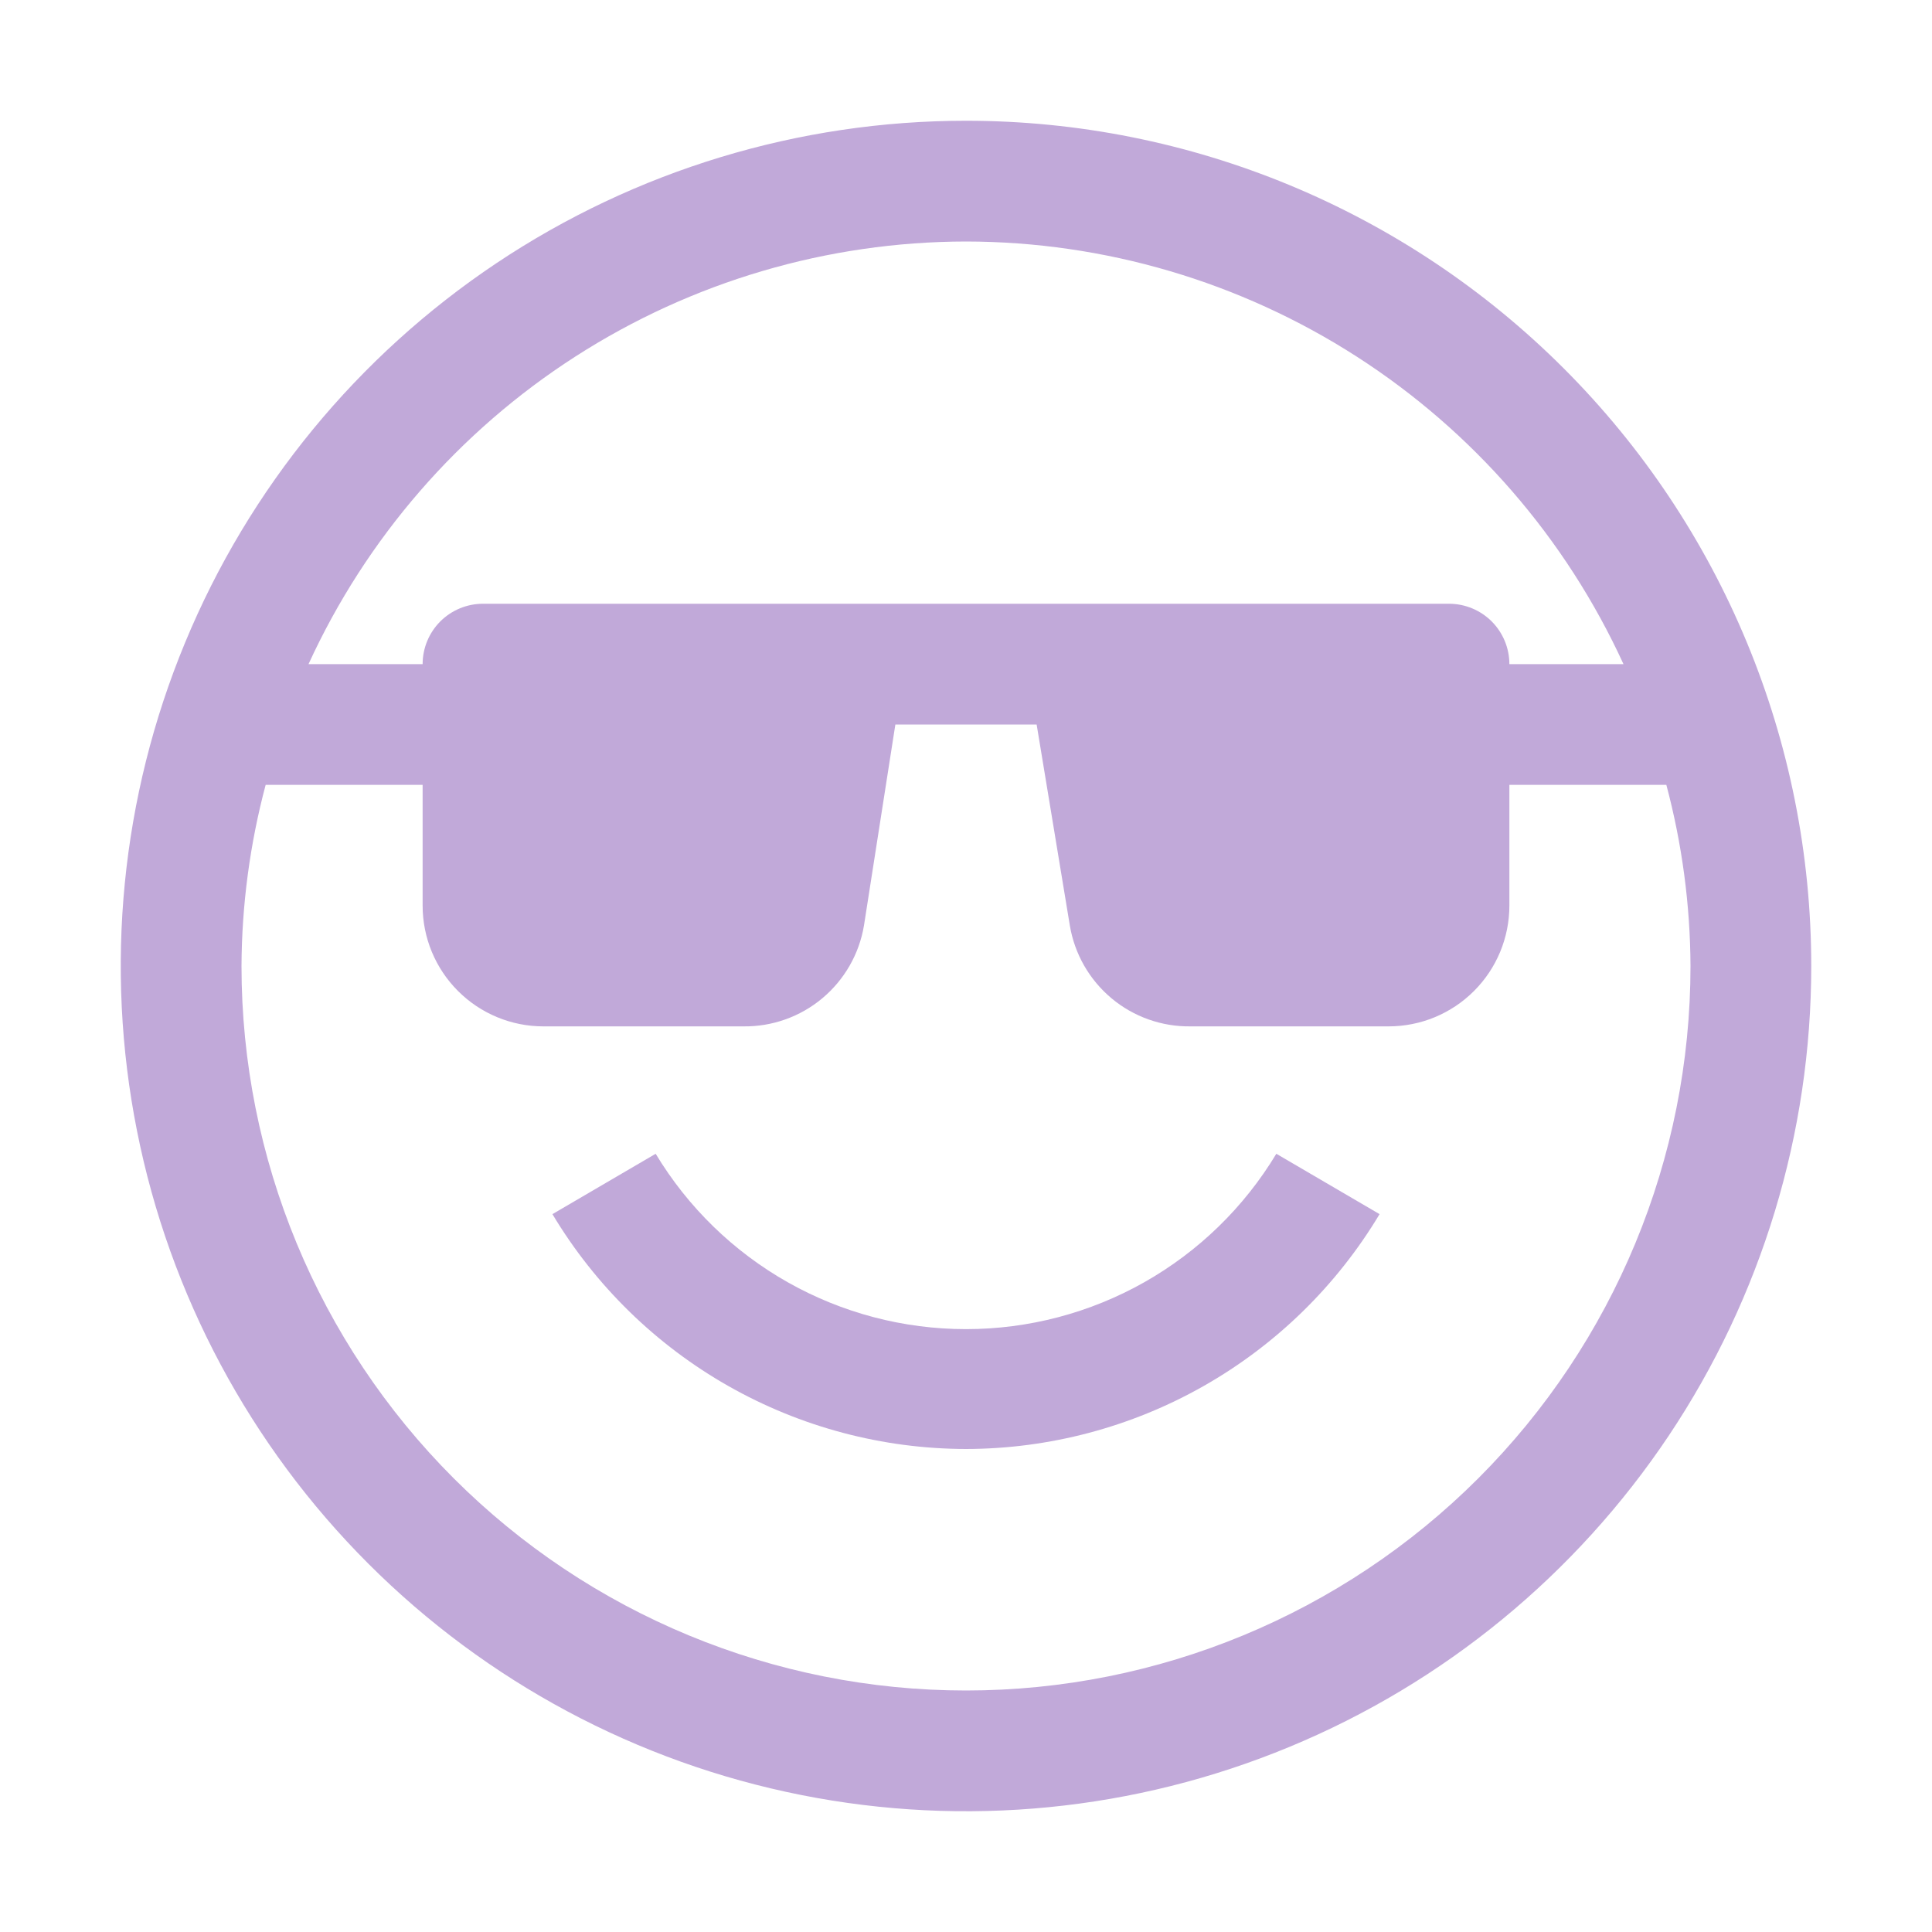<?xml version="1.0" encoding="UTF-8"?> <svg xmlns="http://www.w3.org/2000/svg" width="48" height="48" viewBox="0 0 48 48" fill="none"> <path d="M24 36C26.07 35.996 28.105 35.457 29.905 34.435C31.706 33.412 33.211 31.941 34.275 30.165L31.71 28.665C30.91 29.994 29.779 31.094 28.428 31.858C27.077 32.621 25.552 33.022 24 33.022C22.448 33.022 20.923 32.621 19.572 31.858C18.221 31.094 17.09 29.994 16.29 28.665L13.725 30.165C14.789 31.941 16.294 33.412 18.095 34.435C19.895 35.457 21.929 35.996 24 36Z" fill="#C1A9D9"></path> <path d="M24 3C19.847 3 15.787 4.232 12.333 6.539C8.88 8.847 6.188 12.126 4.599 15.964C3.009 19.801 2.593 24.023 3.404 28.097C4.214 32.17 6.214 35.912 9.151 38.849C12.088 41.786 15.829 43.786 19.903 44.596C23.977 45.407 28.199 44.991 32.036 43.401C35.874 41.812 39.153 39.12 41.461 35.667C43.768 32.214 45 28.153 45 24C45 18.43 42.788 13.089 38.849 9.151C34.911 5.212 29.57 3 24 3ZM24 6C27.442 6.005 30.81 6.997 33.705 8.858C36.6 10.719 38.901 13.371 40.335 16.5H37.5C37.5 16.102 37.342 15.721 37.061 15.439C36.779 15.158 36.398 15 36 15H12C11.602 15 11.221 15.158 10.939 15.439C10.658 15.721 10.5 16.102 10.5 16.5H7.665C9.099 13.371 11.4 10.719 14.295 8.858C17.19 6.997 20.558 6.005 24 6ZM24 42C19.226 42 14.648 40.104 11.272 36.728C7.896 33.352 6 28.774 6 24C6.007 22.48 6.209 20.968 6.6 19.5H10.5V22.5C10.5 23.296 10.816 24.059 11.379 24.621C11.941 25.184 12.704 25.5 13.5 25.5H18.465C19.182 25.51 19.879 25.263 20.429 24.803C20.979 24.343 21.347 23.702 21.465 22.995L22.245 18H25.755L26.58 22.995C26.698 23.702 27.066 24.343 27.616 24.803C28.166 25.263 28.863 25.51 29.58 25.5H34.5C35.296 25.5 36.059 25.184 36.621 24.621C37.184 24.059 37.5 23.296 37.5 22.5V19.5H41.4C41.791 20.968 41.993 22.48 42 24C42 28.774 40.104 33.352 36.728 36.728C33.352 40.104 28.774 42 24 42Z" fill="#C1A9D9"></path> </svg> 